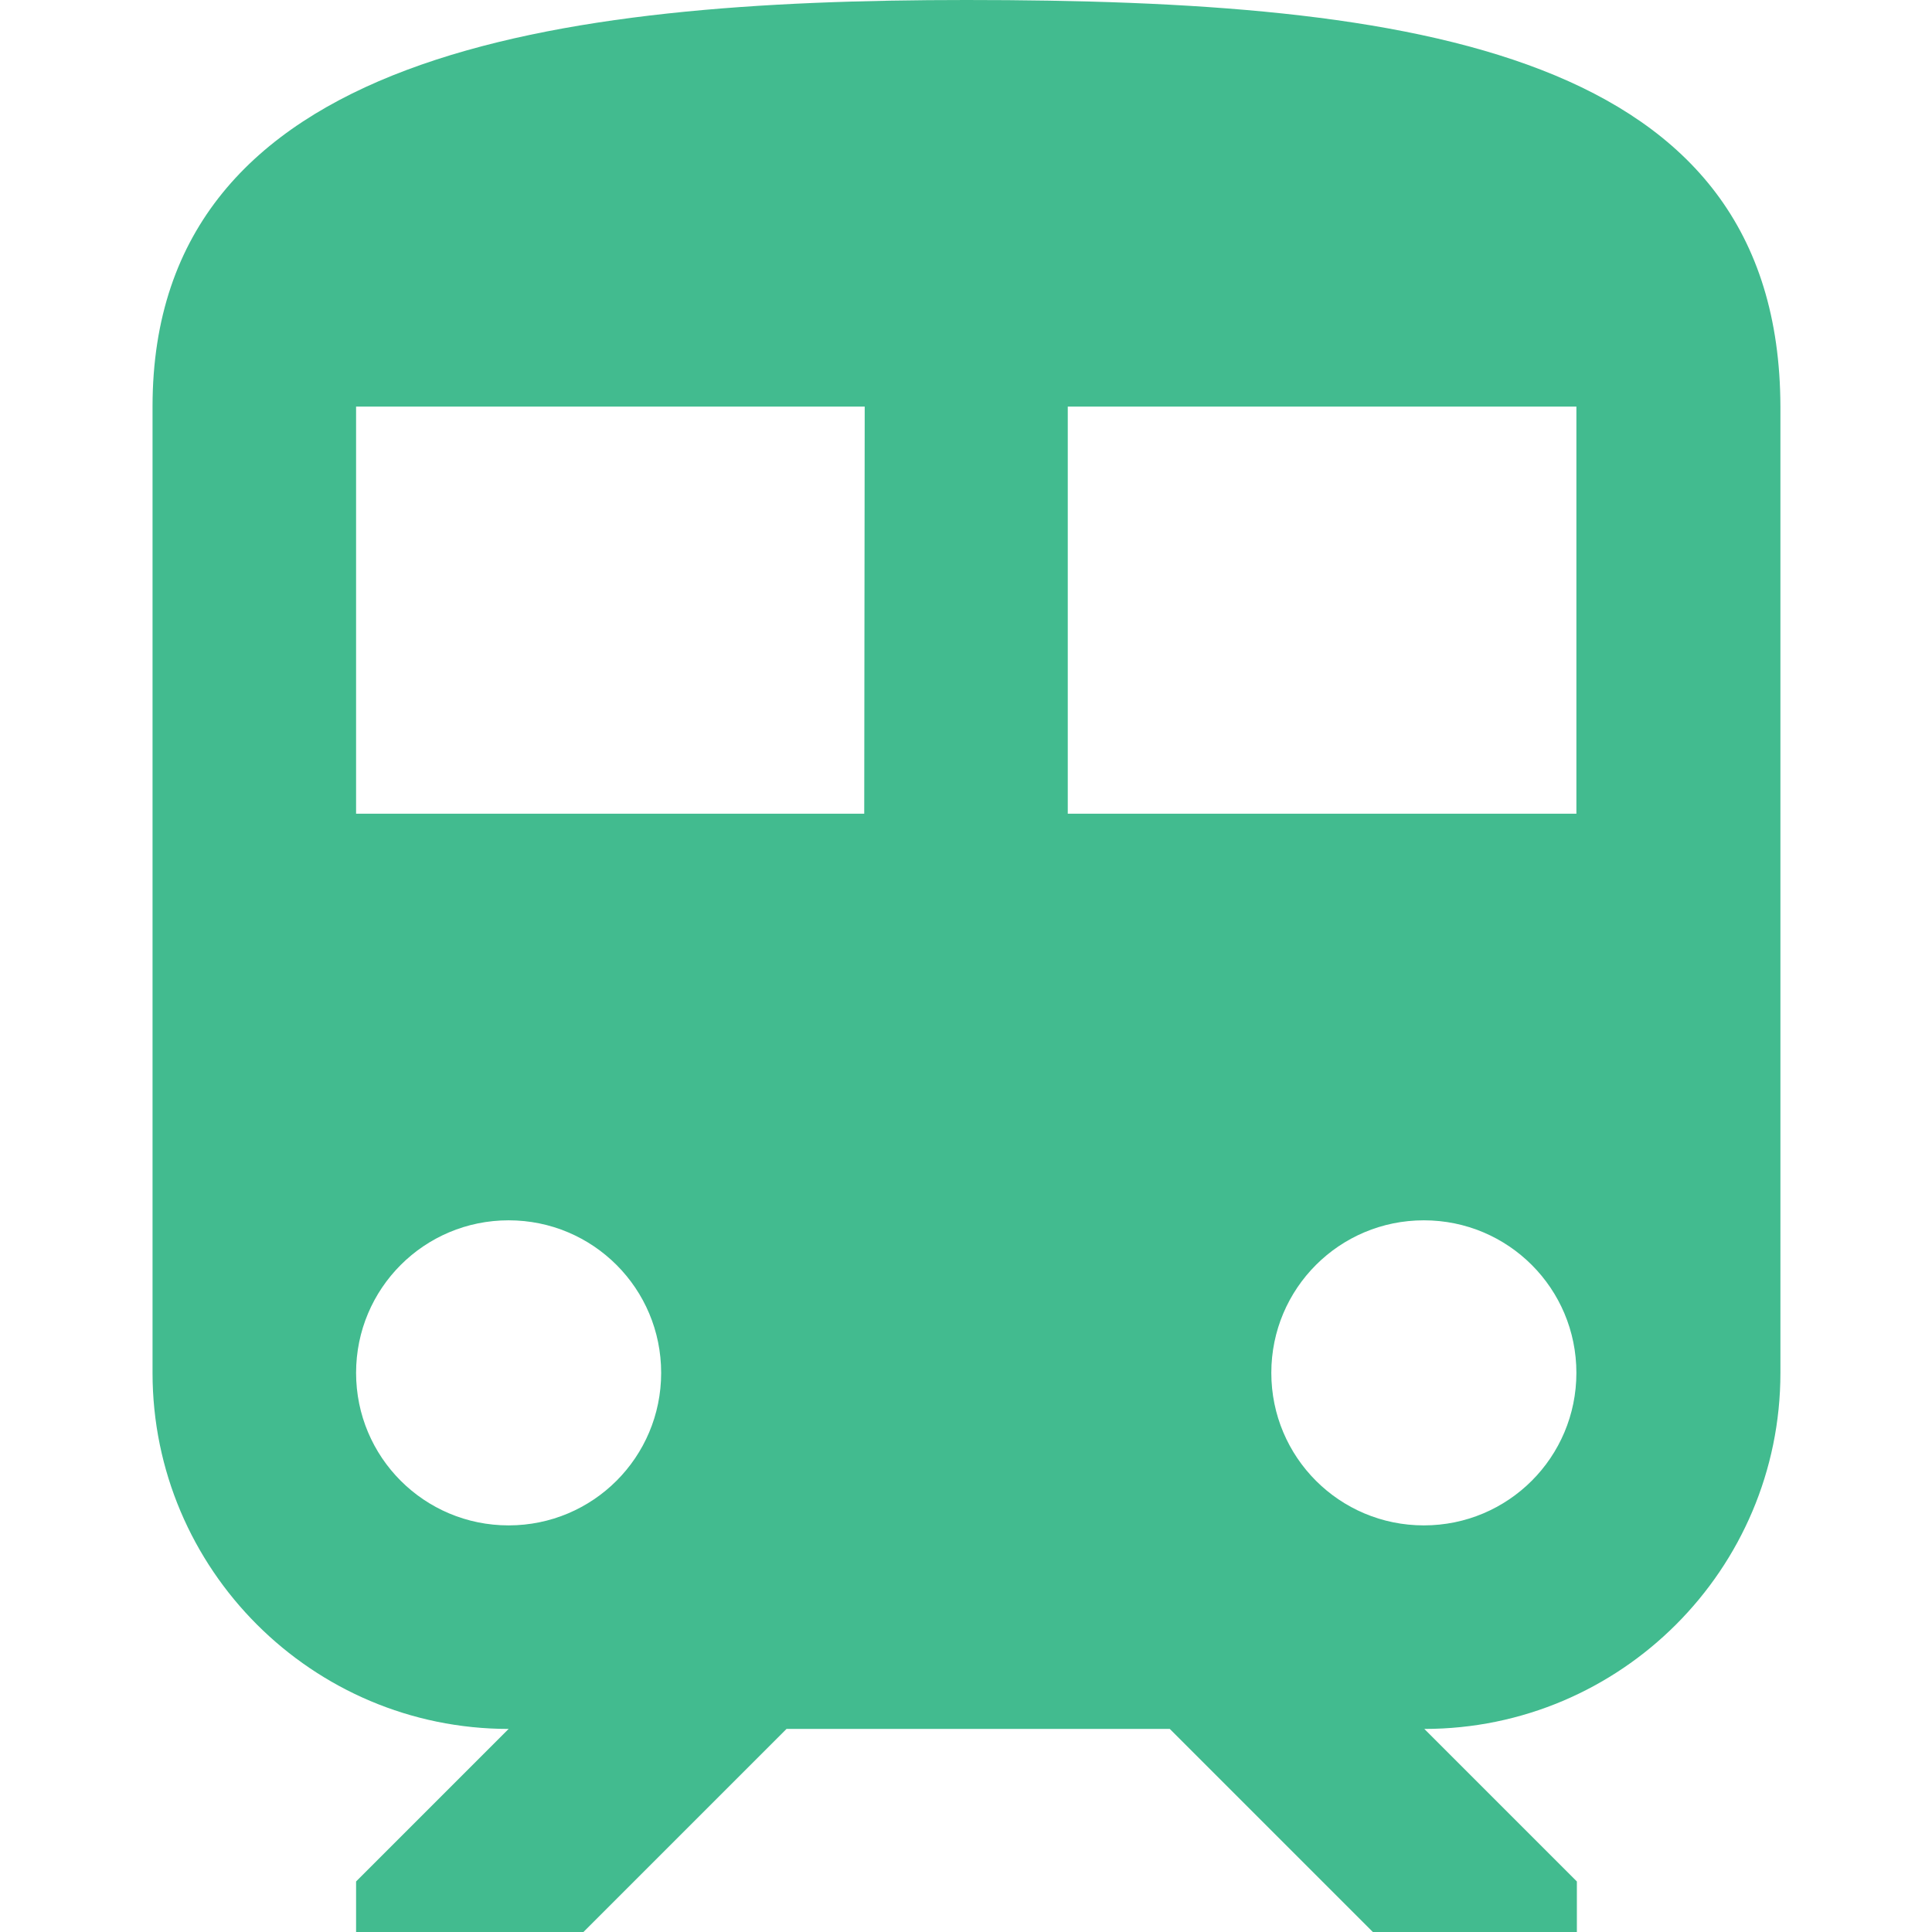 <?xml version="1.0" encoding="utf-8"?>
<!-- Generator: Adobe Illustrator 24.1.1, SVG Export Plug-In . SVG Version: 6.00 Build 0)  -->
<svg version="1.1" id="Capa_1" xmlns="http://www.w3.org/2000/svg" xmlns:xlink="http://www.w3.org/1999/xlink" x="0px" y="0px"
	 viewBox="0 0 405.3 405.3" style="enable-background:new 0 0 405.3 405.3;" xml:space="preserve">
<style type="text/css">
	.st0{fill:#42BB8F;}
</style>
<g>
	<g>
		<path class="st0" d="M202.7,0C117.3,0,32,10.7,32,85.3V288c0,41.2,33.5,74.7,74.7,74.7l-32,32v10.7h47.6l42.7-42.7h80.4l42.7,42.7
			h42.7v-10.7l-32-32c41.2,0,74.7-33.5,74.7-74.7V85.3C373.3,10.7,297,0,202.7,0z M106.7,320c-17.7,0-32-14.3-32-32s14.3-32,32-32
			s32,14.3,32,32S124.4,320,106.7,320z M181.3,170.7H74.7V85.3h106.7L181.3,170.7L181.3,170.7z M298.7,320c-17.7,0-32-14.3-32-32
			s14.3-32,32-32s32,14.3,32,32S316.4,320,298.7,320z M330.7,170.7H224V85.3h106.7V170.7z"/>
	</g>
</g>
</svg>
